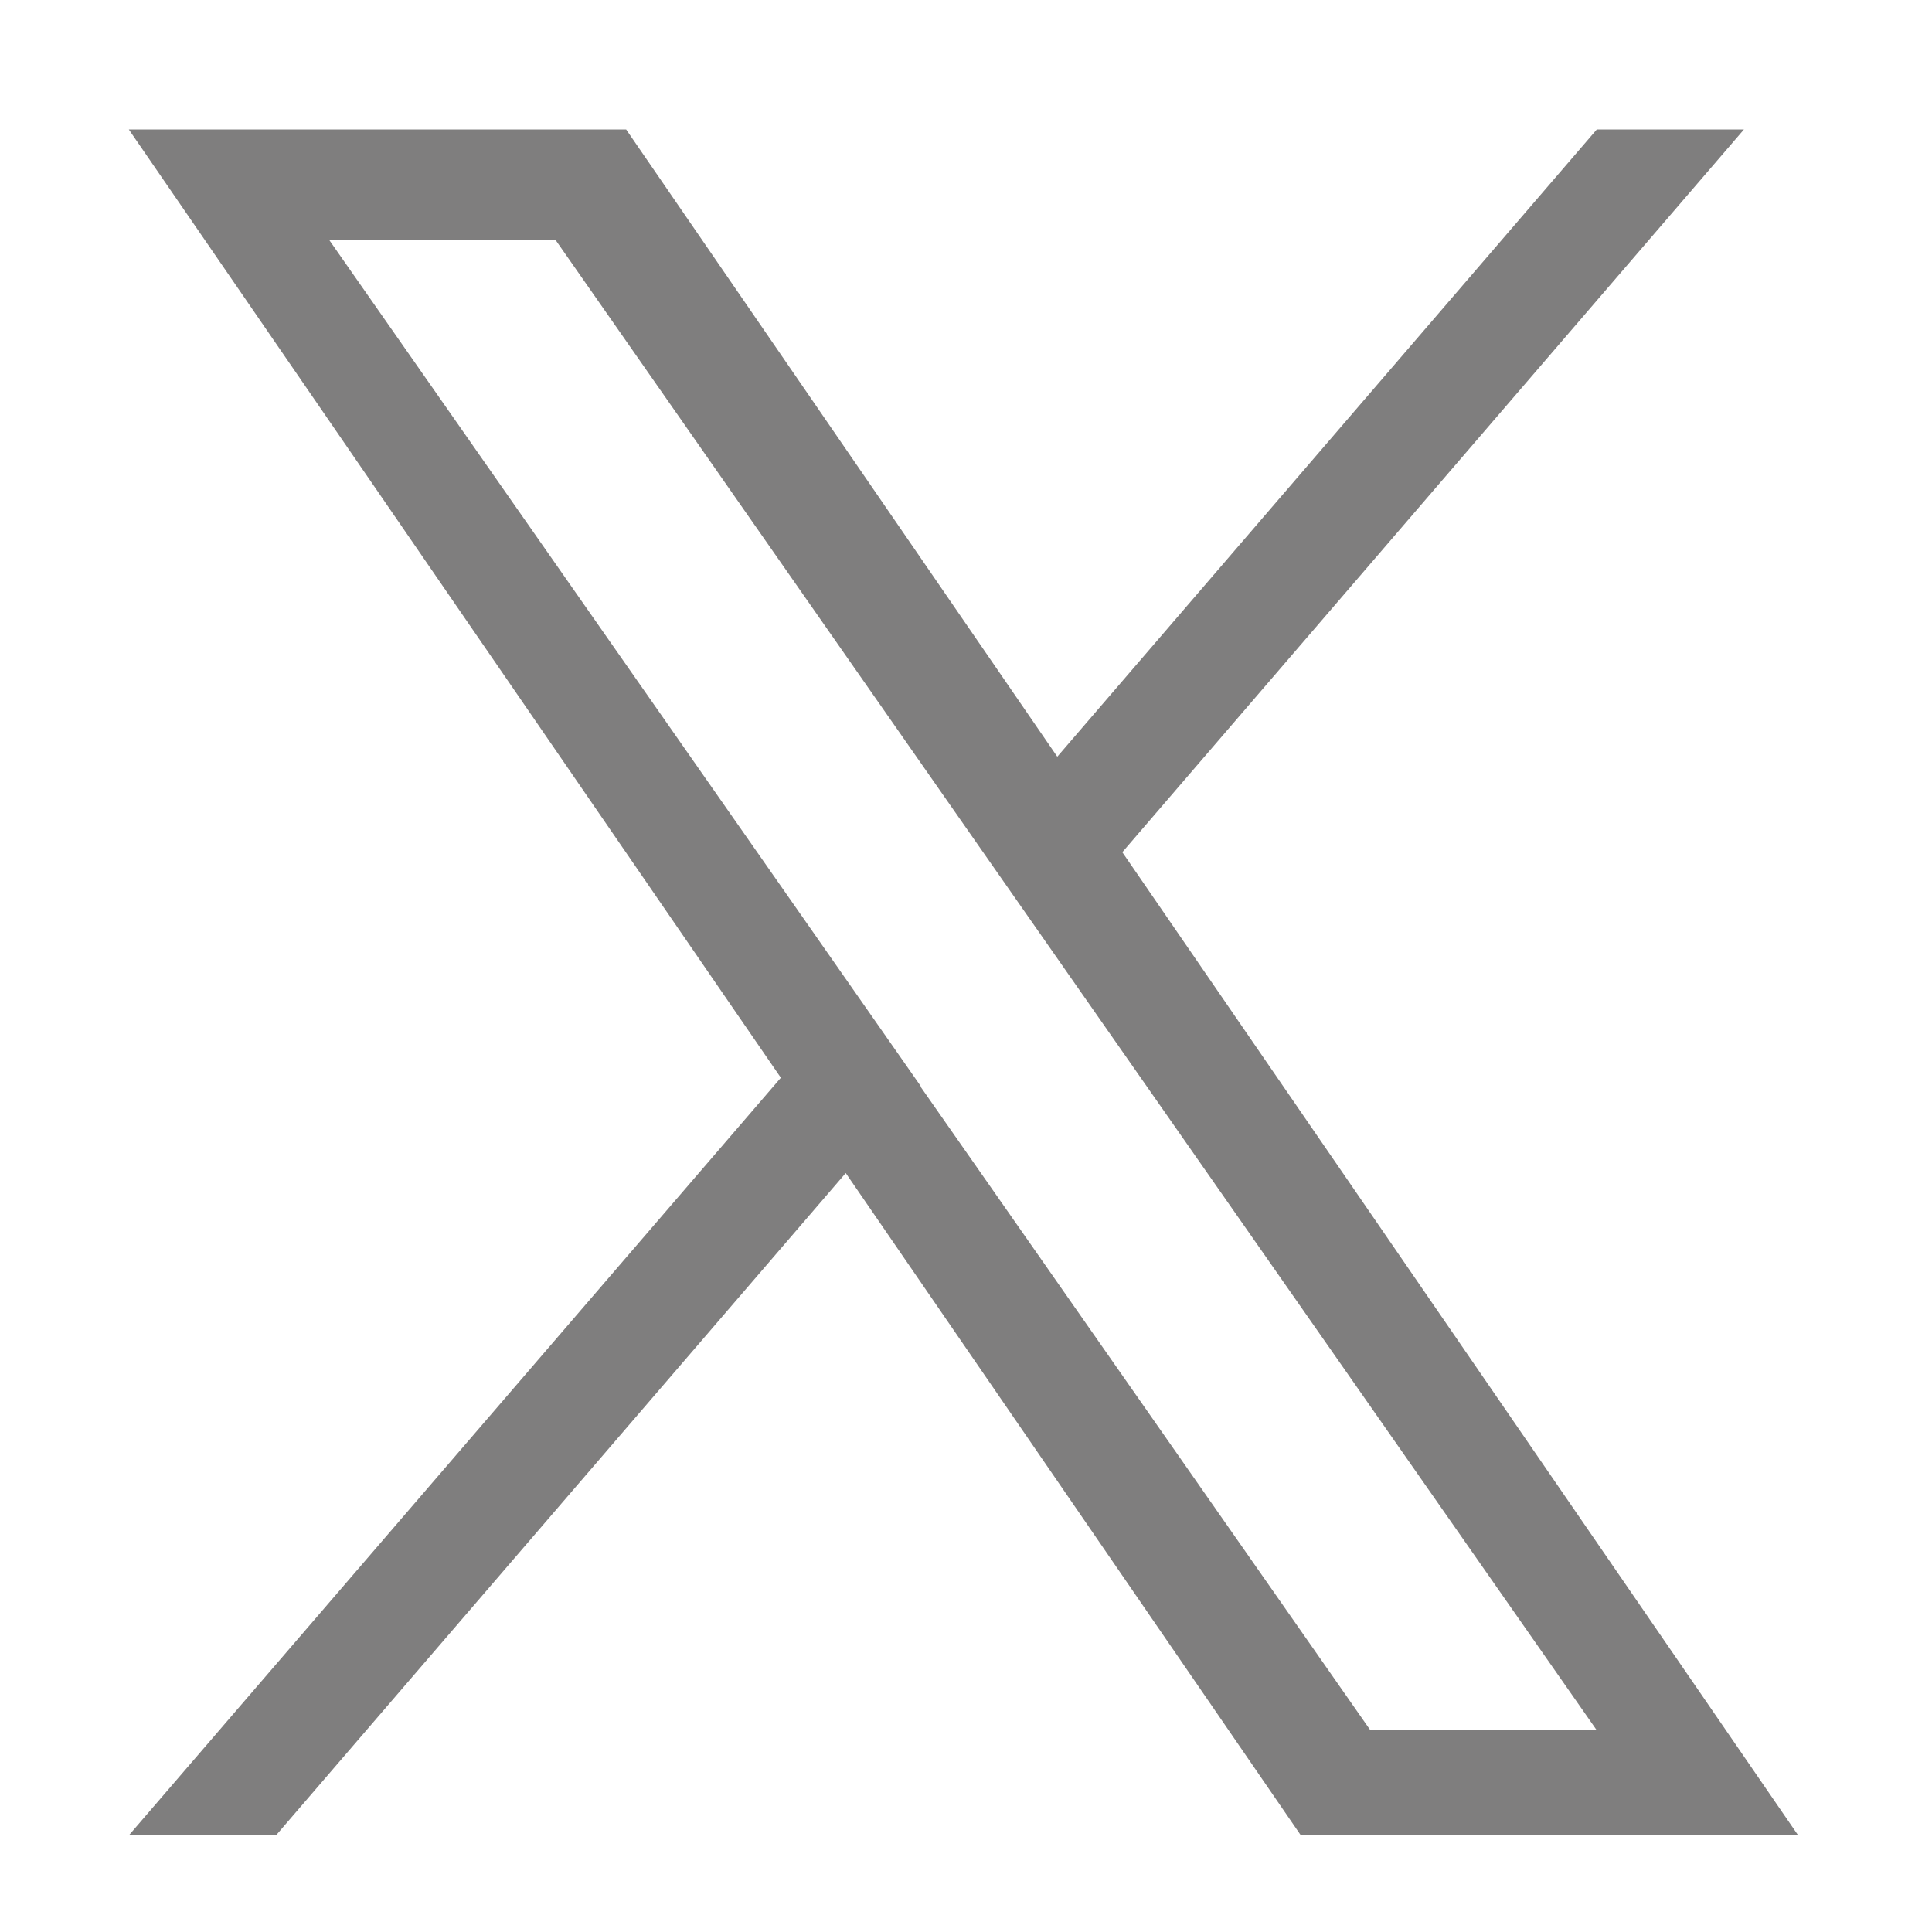 <?xml version="1.0" encoding="UTF-8"?>
<svg id="_レイヤー_1" xmlns="http://www.w3.org/2000/svg" version="1.1" viewBox="0 0 120 120">
  <!-- Generator: Adobe Illustrator 29.5.1, SVG Export Plug-In . SVG Version: 2.1.0 Build 141)  -->
  <defs>
    <style>
      .st0 {
        fill: #7f7e7e;
      }
    </style>
  </defs>
  <path class="st0" d="M69.72,52.92L108.32,8.04h-9.14l-33.51,38.96L38.89,8.04H8l40.5,58.9L8,114h9.14l35.39-41.14,28.27,41.14h30.89l-41.99-61.08h.01ZM57.2,67.48l-4.11-5.88L20.45,14.91h14.06l26.32,37.69,4.11,5.88,34.23,48.98h-14.06l-27.93-39.96h0v-.04h.01Z"/>
</svg>